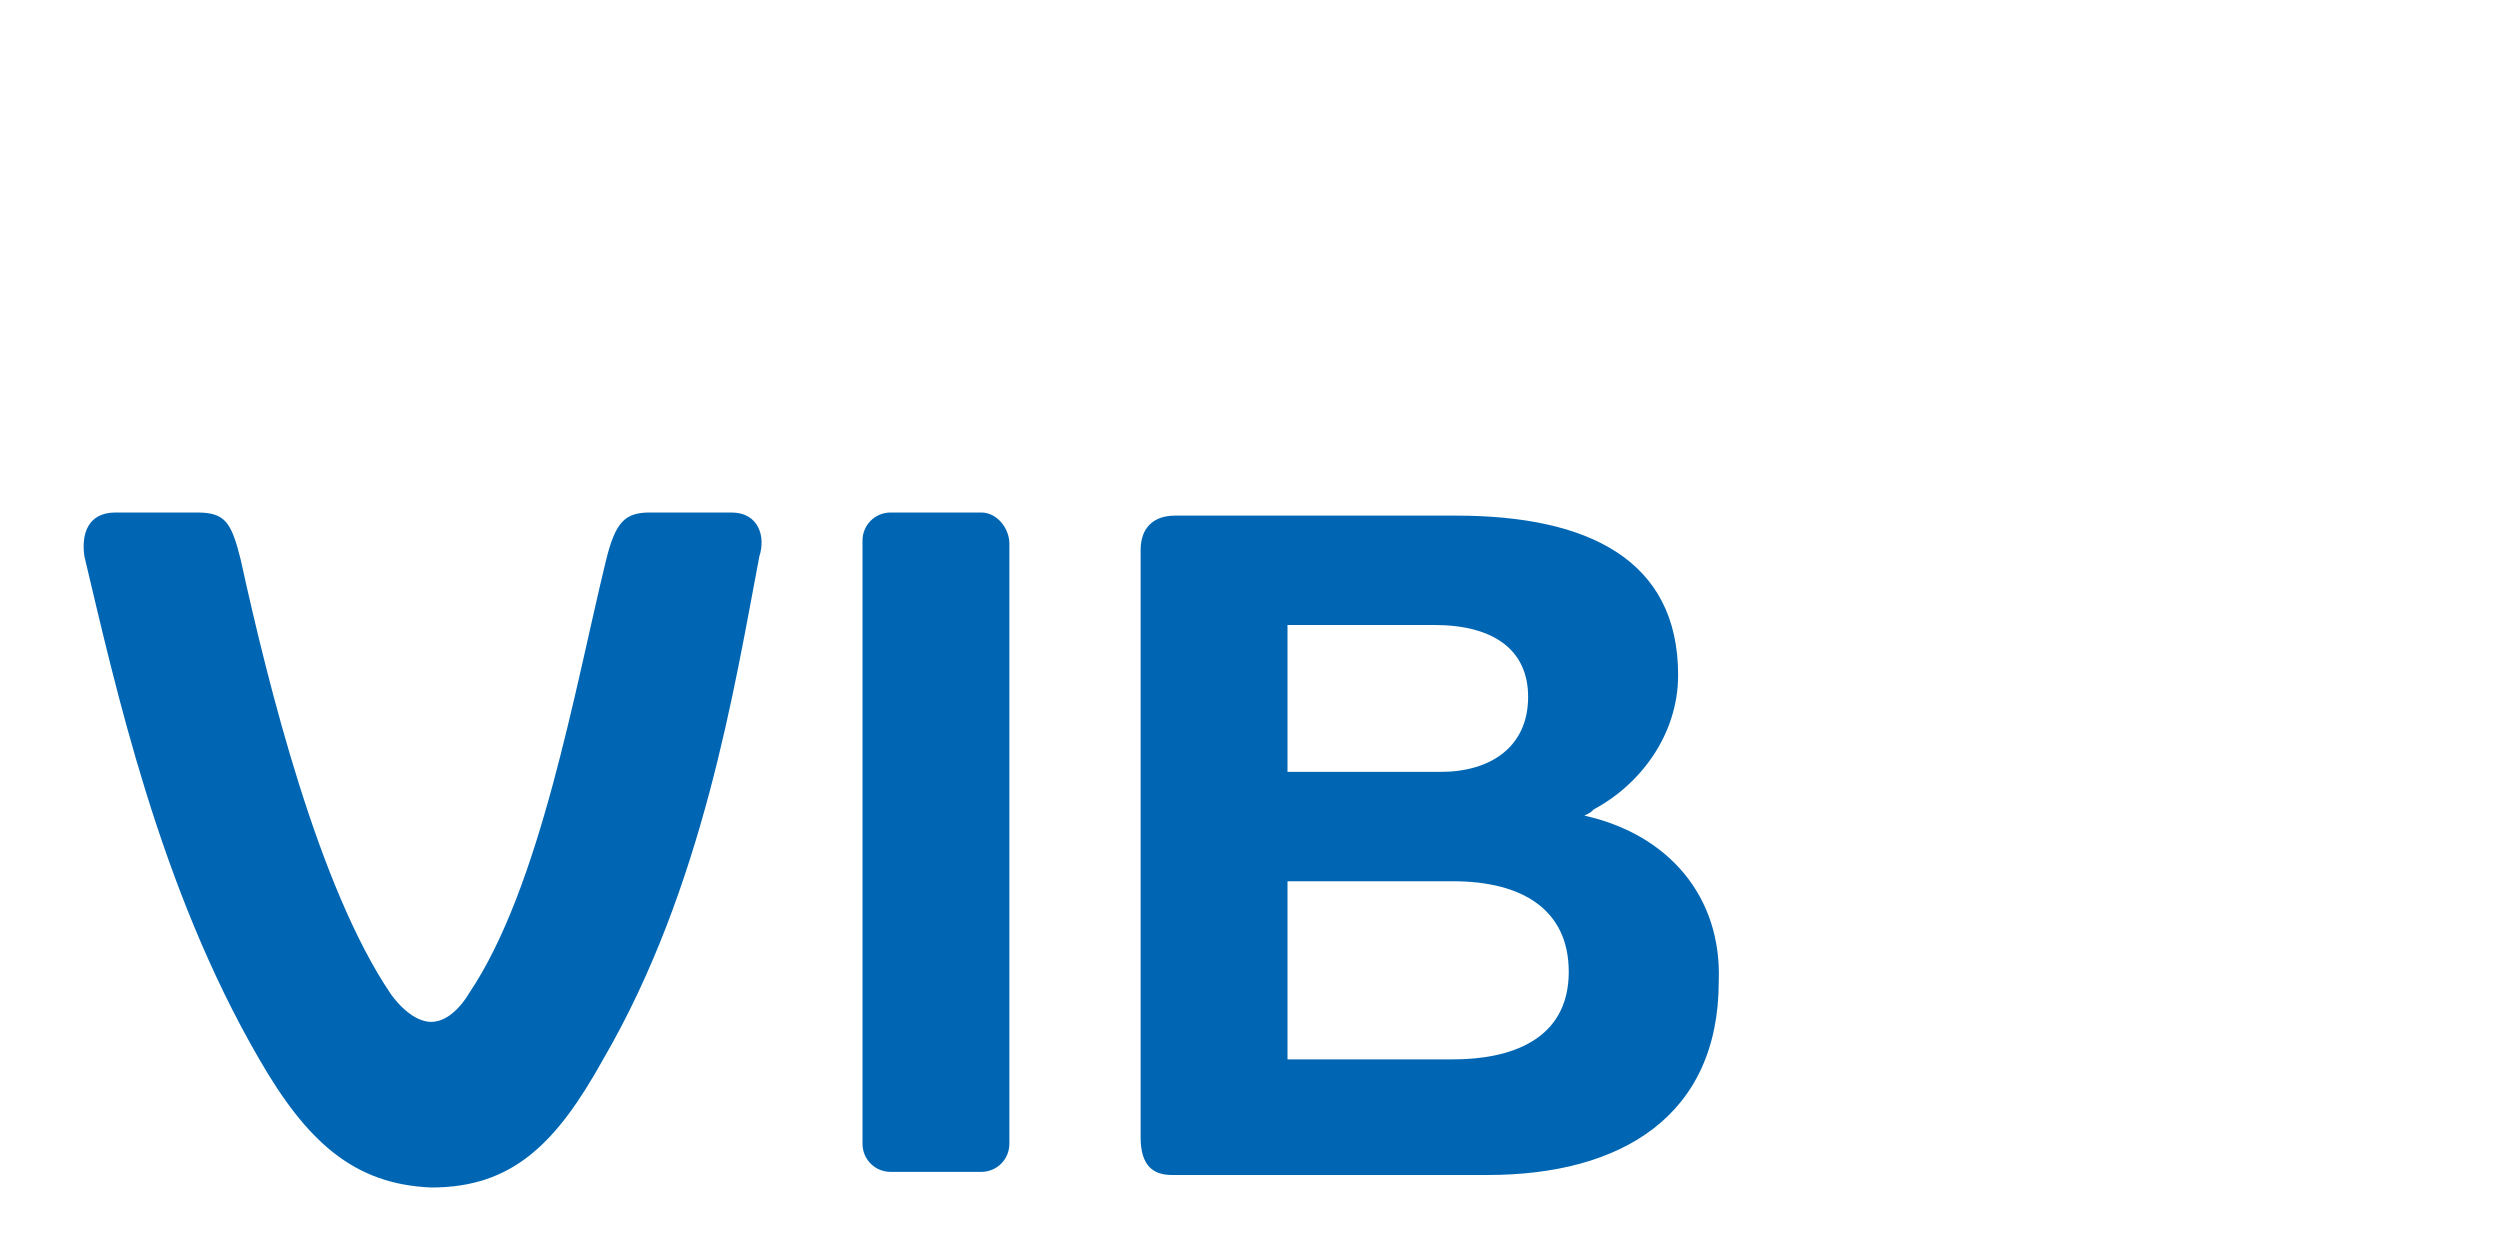 <svg xmlns='http://www.w3.org/2000/svg' xmlns:xlink='http://www.w3.org/1999/xlink' version='1.1' id='Layer_1' x='0px' y='0px' viewBox='0 0 80 40' style='enable-background:new 0 0 80 40;' xml:space='preserve'><g><path xmlns='http://www.w3.org/2000/svg' style='fill: #0066b3' d='M23.4,16.4h-2.6c-0.8,0-1.1,0.3-1.4,1.5c-1,4.1-2.1,10.5-4.4,13.9c0,0-0.5,0.9-1.2,0.9s-1.3-0.9-1.3-0.9 c-2.3-3.4-3.9-9.8-4.8-13.9c-0.3-1.2-0.5-1.5-1.4-1.5H3.7c-0.9,0-1.1,0.7-1,1.4c1,4.2,2.4,10.6,5.6,16.1c1.5,2.6,3,4,5.5,4.1 c2.6,0,4-1.4,5.5-4.1c3.2-5.5,4.2-11.9,5-16.1C24.5,17.2,24.3,16.4,23.4,16.4 M31.4,16.4h-2.9c-0.5,0-0.9,0.4-0.9,0.9v19.3 c0,0.5,0.4,0.9,0.9,0.9h2.9c0.5,0,0.9-0.4,0.9-0.9V17.4C32.3,16.9,31.9,16.4,31.4,16.4 M46.5,33.9h-5.3v-5.7h5.3 c2.2,0,3.7,0.9,3.7,2.9C50.2,33.3,48.3,33.9,46.5,33.9 M41.2,20h4.7c1.9,0,3,0.8,3,2.3c0,1.6-1.2,2.4-2.8,2.4h-4.9V20z M50.7,26.1 c0.2-0.1,0.2-0.1,0.3-0.2c1.5-0.8,2.7-2.4,2.7-4.3c0-3.7-2.9-5.1-7.1-5.1c0,0-8.4,0-9,0c-0.7,0-1.1,0.4-1.1,1.1v18.8 c0,0.9,0.4,1.2,1,1.2s10.1,0,10.1,0c4.3,0,7.4-1.9,7.4-6.2C55.1,28.7,53.4,26.7,50.7,26.1'/></g></svg>